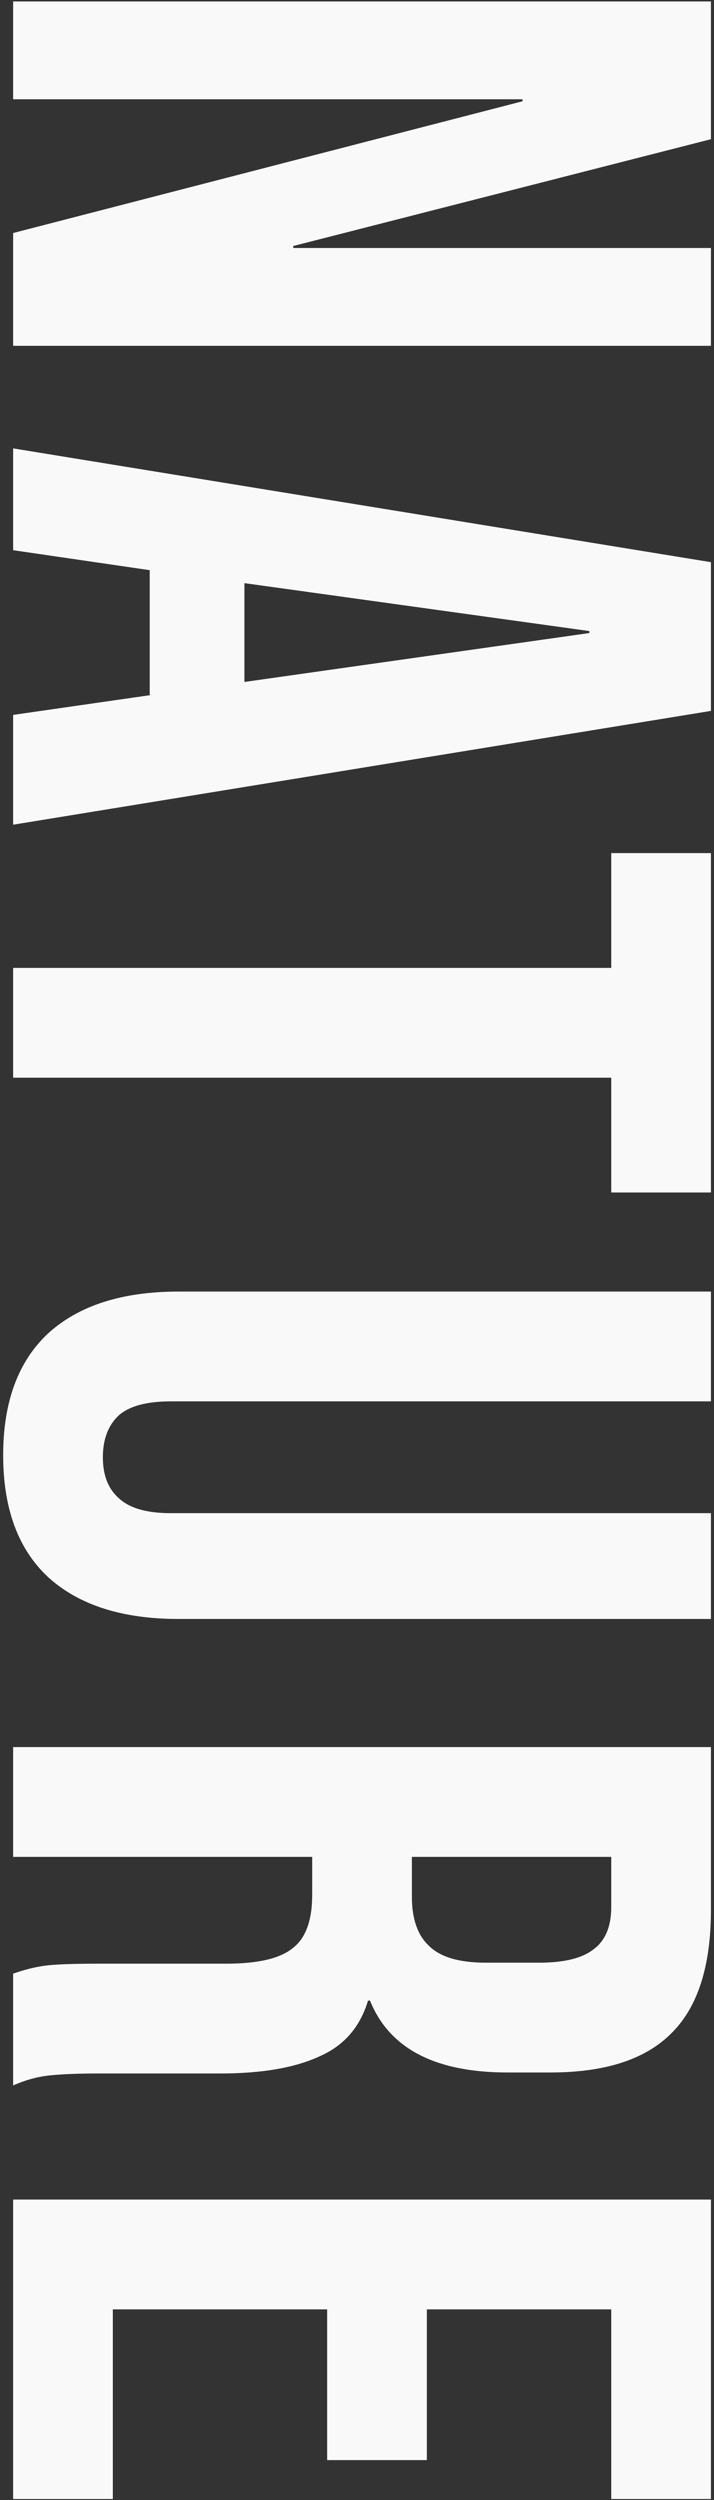 <svg width="163" height="570" viewBox="0 0 163 570" fill="none" xmlns="http://www.w3.org/2000/svg">
<rect x="0" y="0" width="163" height="570" fill="#333333" stroke="none"/>
<path d="M162.302 501.482L162.302 569.755L139.544 569.755L139.544 526.516L97.443 526.516L97.443 560.879L74.686 560.879L74.686 526.516L25.757 526.516L25.757 569.755L3 569.755L3 501.482L162.302 501.482Z" fill="#F9F9F9"/>
<path d="M162.302 398.318L162.302 435.413C162.302 448.309 159.268 457.715 153.199 463.632C147.282 469.549 138.103 472.508 125.663 472.508L115.877 472.508C99.34 472.508 88.871 467.046 84.472 456.122L84.016 456.122C82.196 462.191 78.479 466.439 72.865 468.866C67.252 471.446 59.742 472.735 50.336 472.735L22.344 472.735C17.792 472.735 14.075 472.887 11.193 473.19C8.462 473.494 5.731 474.252 3 475.466L3 449.978C5.579 449.067 8.007 448.461 10.283 448.157C12.558 447.854 16.655 447.702 22.572 447.702L51.701 447.702C58.983 447.702 64.066 446.488 66.948 444.061C69.831 441.785 71.272 437.765 71.272 431.999L71.272 423.352L3 423.352L3 398.318L162.302 398.318ZM94.03 432.454C94.03 437.461 95.319 441.178 97.898 443.606C100.478 446.185 104.802 447.474 110.87 447.474L123.159 447.474C128.924 447.474 133.097 446.412 135.676 444.288C138.255 442.316 139.545 439.13 139.545 434.73L139.545 423.352L94.03 423.352L94.03 432.454Z" fill="#F9F9F9"/>
<path d="M0.724 331.788C0.724 319.651 4.138 310.396 10.965 304.024C17.944 297.652 27.881 294.466 40.777 294.466L162.302 294.466L162.302 319.499L38.957 319.499C33.495 319.499 29.55 320.561 27.123 322.685C24.695 324.961 23.482 328.147 23.482 332.244C23.482 336.34 24.695 339.45 27.123 341.574C29.55 343.85 33.495 344.988 38.957 344.988L162.302 344.988L162.302 369.111L40.777 369.111C27.881 369.111 17.944 365.925 10.965 359.552C4.138 353.18 0.724 343.926 0.724 331.788Z" fill="#F9F9F9"/>
<path d="M139.545 220.674L139.545 194.503L162.302 194.503L162.302 271.878L139.545 271.878L139.545 245.707L3 245.707L3 220.674L139.545 220.674Z" fill="#F9F9F9"/>
<path d="M162.302 128.172L162.302 162.081L3 188.024L3 162.991L34.633 158.439L34.178 158.439L34.178 129.993L3 125.441L3 102.229L162.302 128.172ZM55.797 155.481L134.538 144.33L134.538 143.875L55.797 132.951L55.797 155.481Z" fill="#F9F9F9"/>
<path d="M162.302 0.331L162.302 31.736L66.948 56.086L66.948 56.541L162.302 56.541L162.302 78.844L3 78.844L3 53.128L119.29 23.088L119.29 22.633L3 22.633L3 0.331L162.302 0.331Z" fill="#F9F9F9"/>
</svg>

